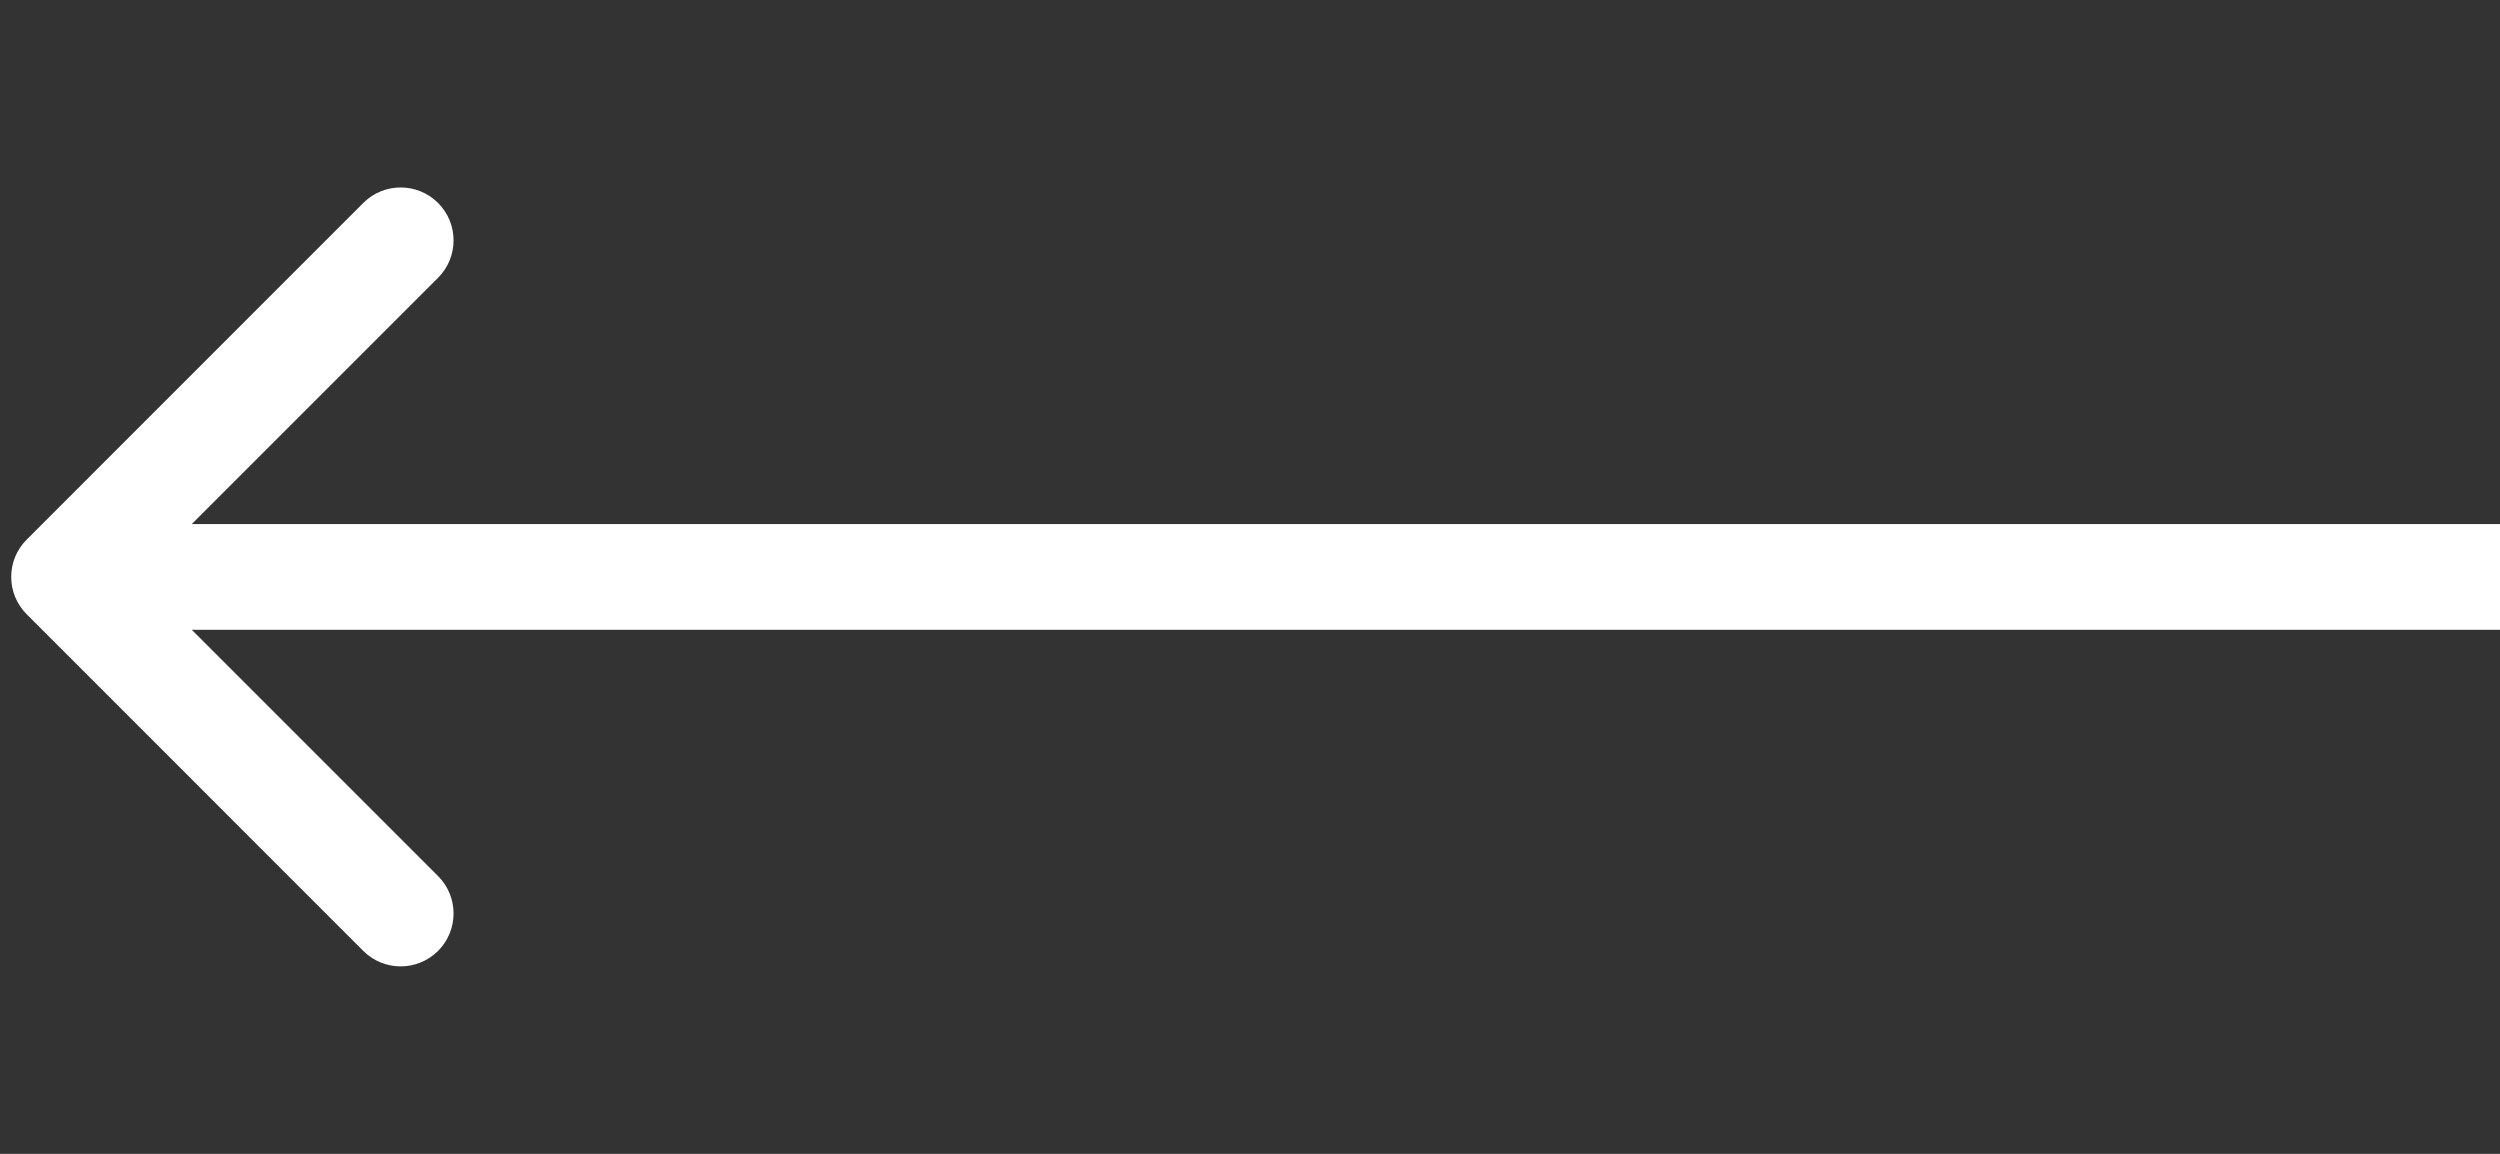 <?xml version="1.0" encoding="UTF-8"?> <svg xmlns="http://www.w3.org/2000/svg" width="39" height="18" viewBox="0 0 39 18" fill="none"><rect x="0" y="0" width="39" height="18" fill="#333333" stroke="none"/><path d="M0.417 8.417C0.094 8.739 0.094 9.261 0.417 9.583L5.667 14.834C5.989 15.156 6.511 15.156 6.834 14.834C7.156 14.511 7.156 13.989 6.834 13.667L2.167 9L6.834 4.333C7.156 4.011 7.156 3.489 6.834 3.166C6.511 2.844 5.989 2.844 5.667 3.166L0.417 8.417ZM1 9V9.825L39 9.825V9V8.175L1 8.175V9Z" fill="white"></path></svg> 